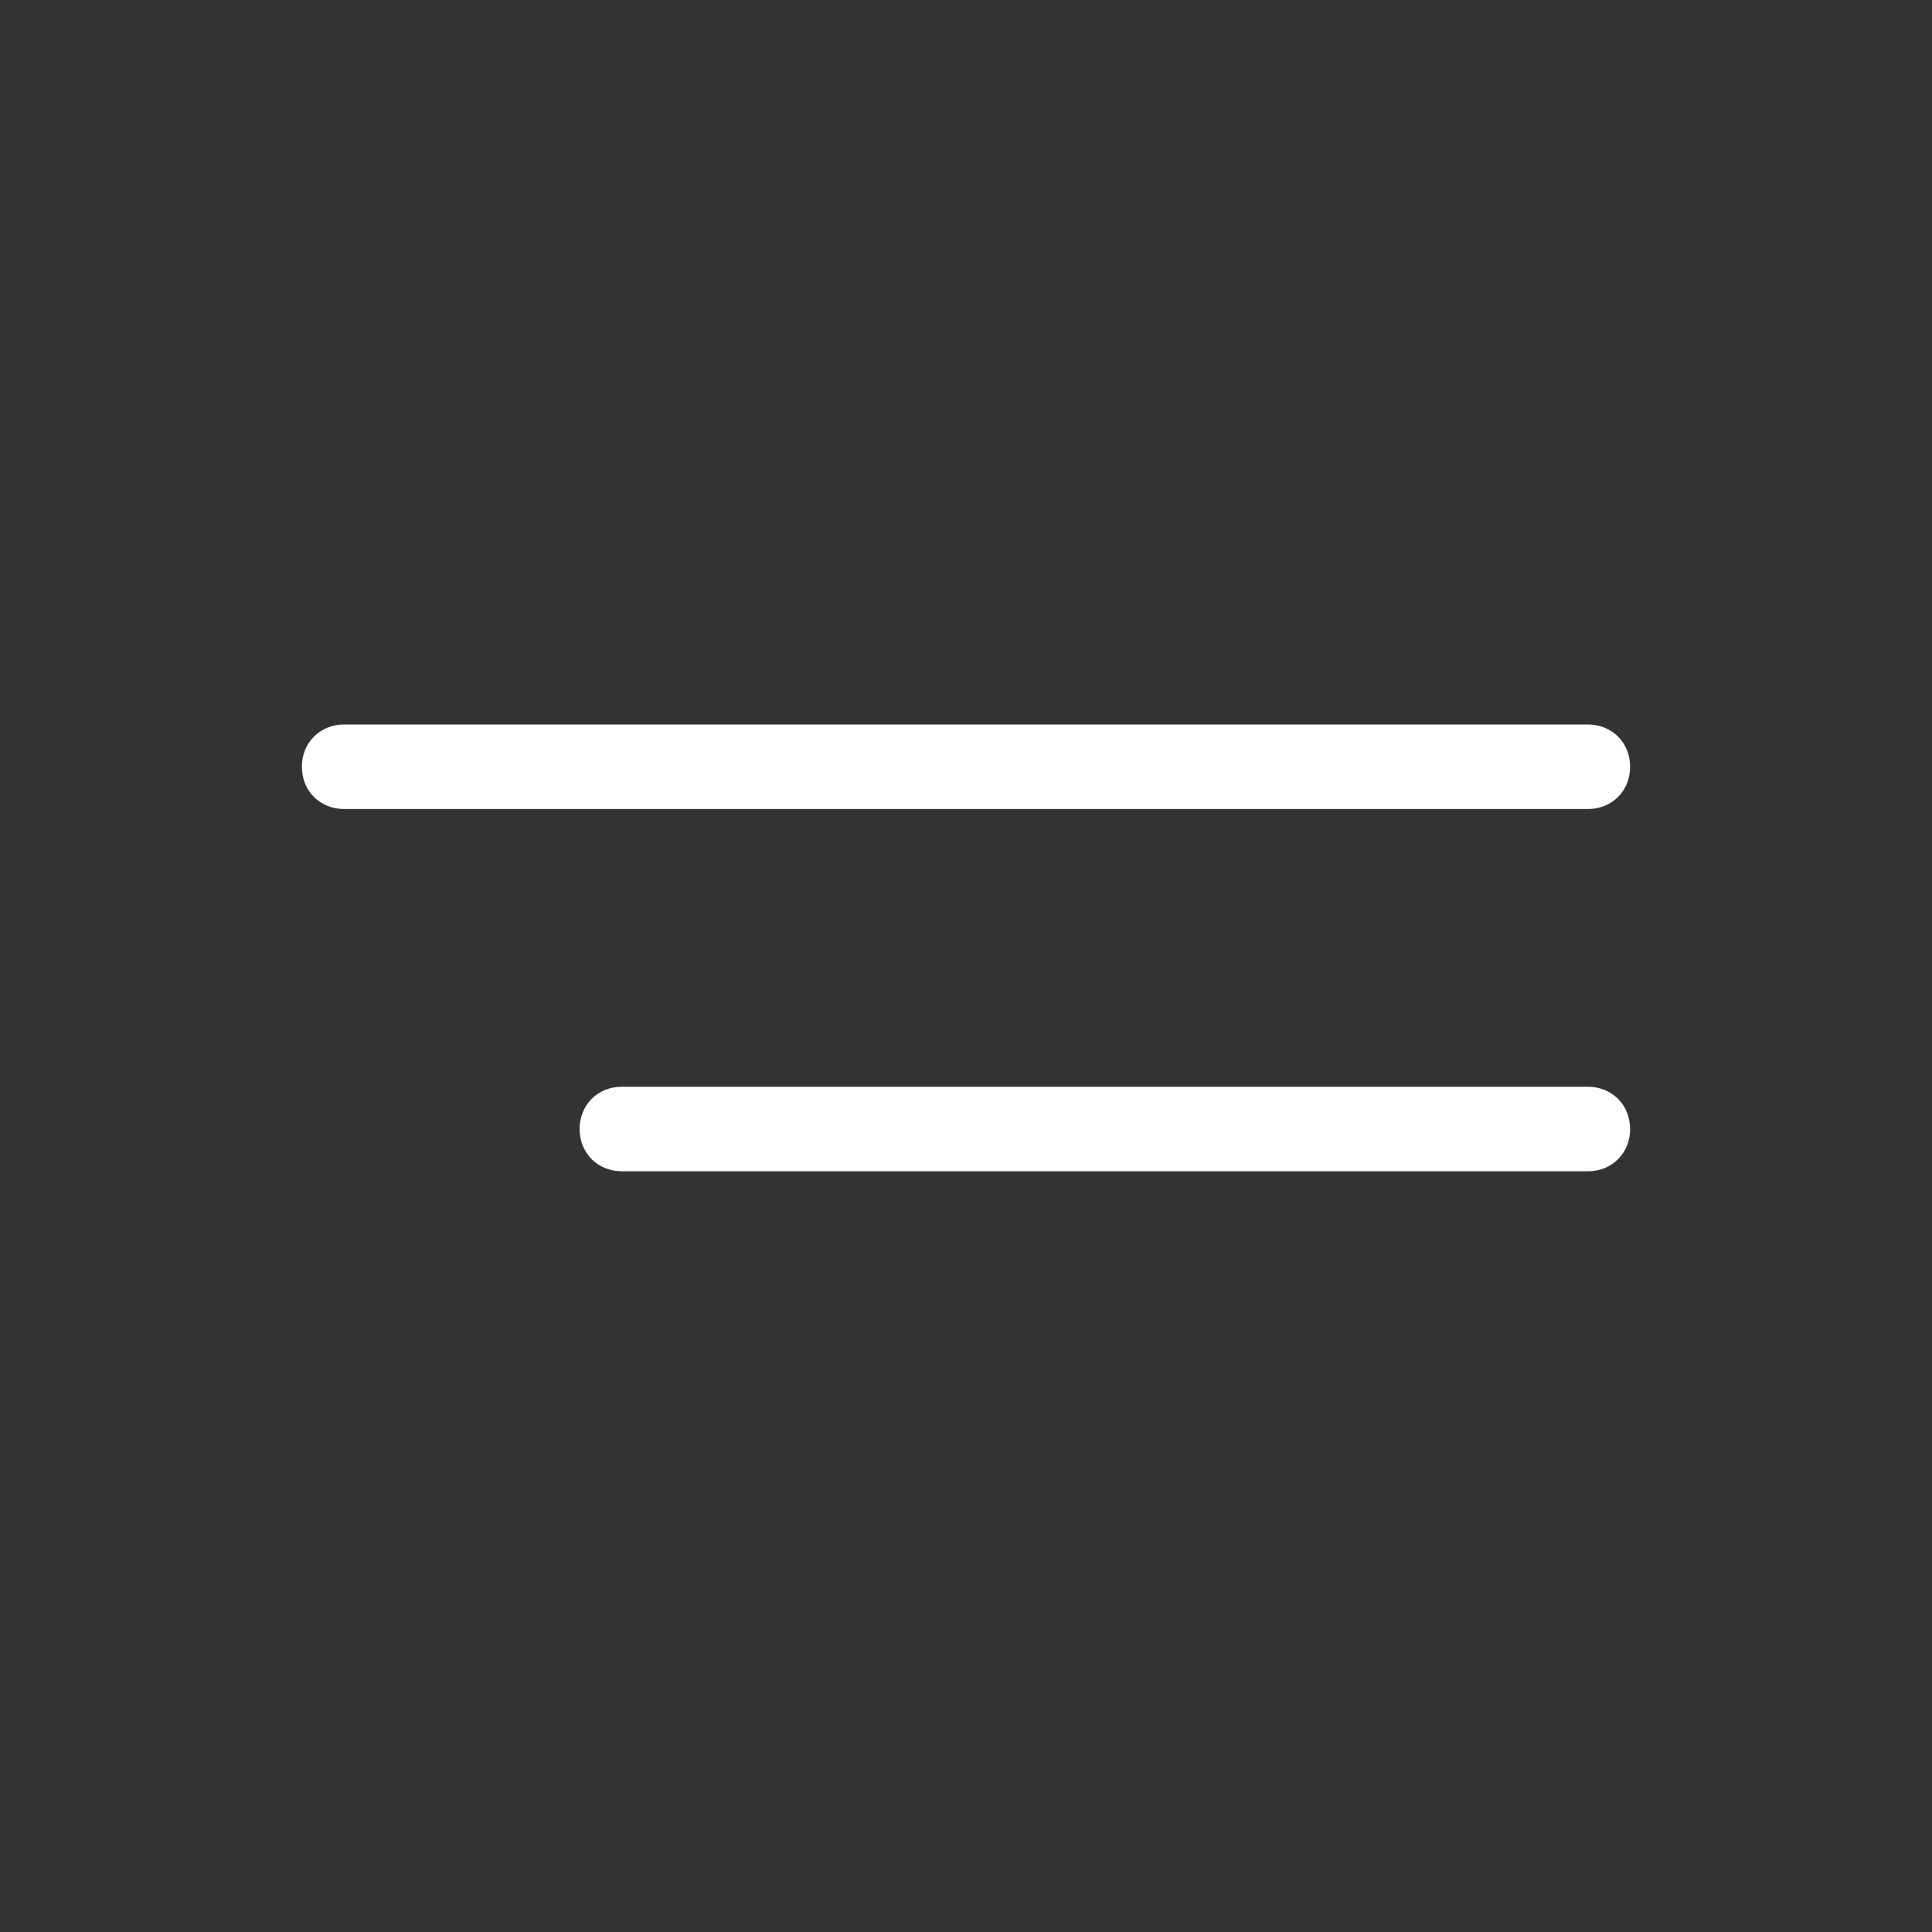 <svg xmlns="http://www.w3.org/2000/svg" viewBox="0 0 32 32"><rect x="0" y="0" width="32" height="32" fill="#333333" stroke="none"/><path d="M26.3 18c.4 0 .7.3.7.7s-.3.7-.7.7h-16c-.4 0-.7-.3-.7-.7s.3-.7.7-.7h16zm0-6c.4 0 .7.3.7.7s-.3.7-.7.7H5.7c-.4 0-.7-.3-.7-.7s.3-.7.7-.7h20.6z" fill="#fff"/></svg>